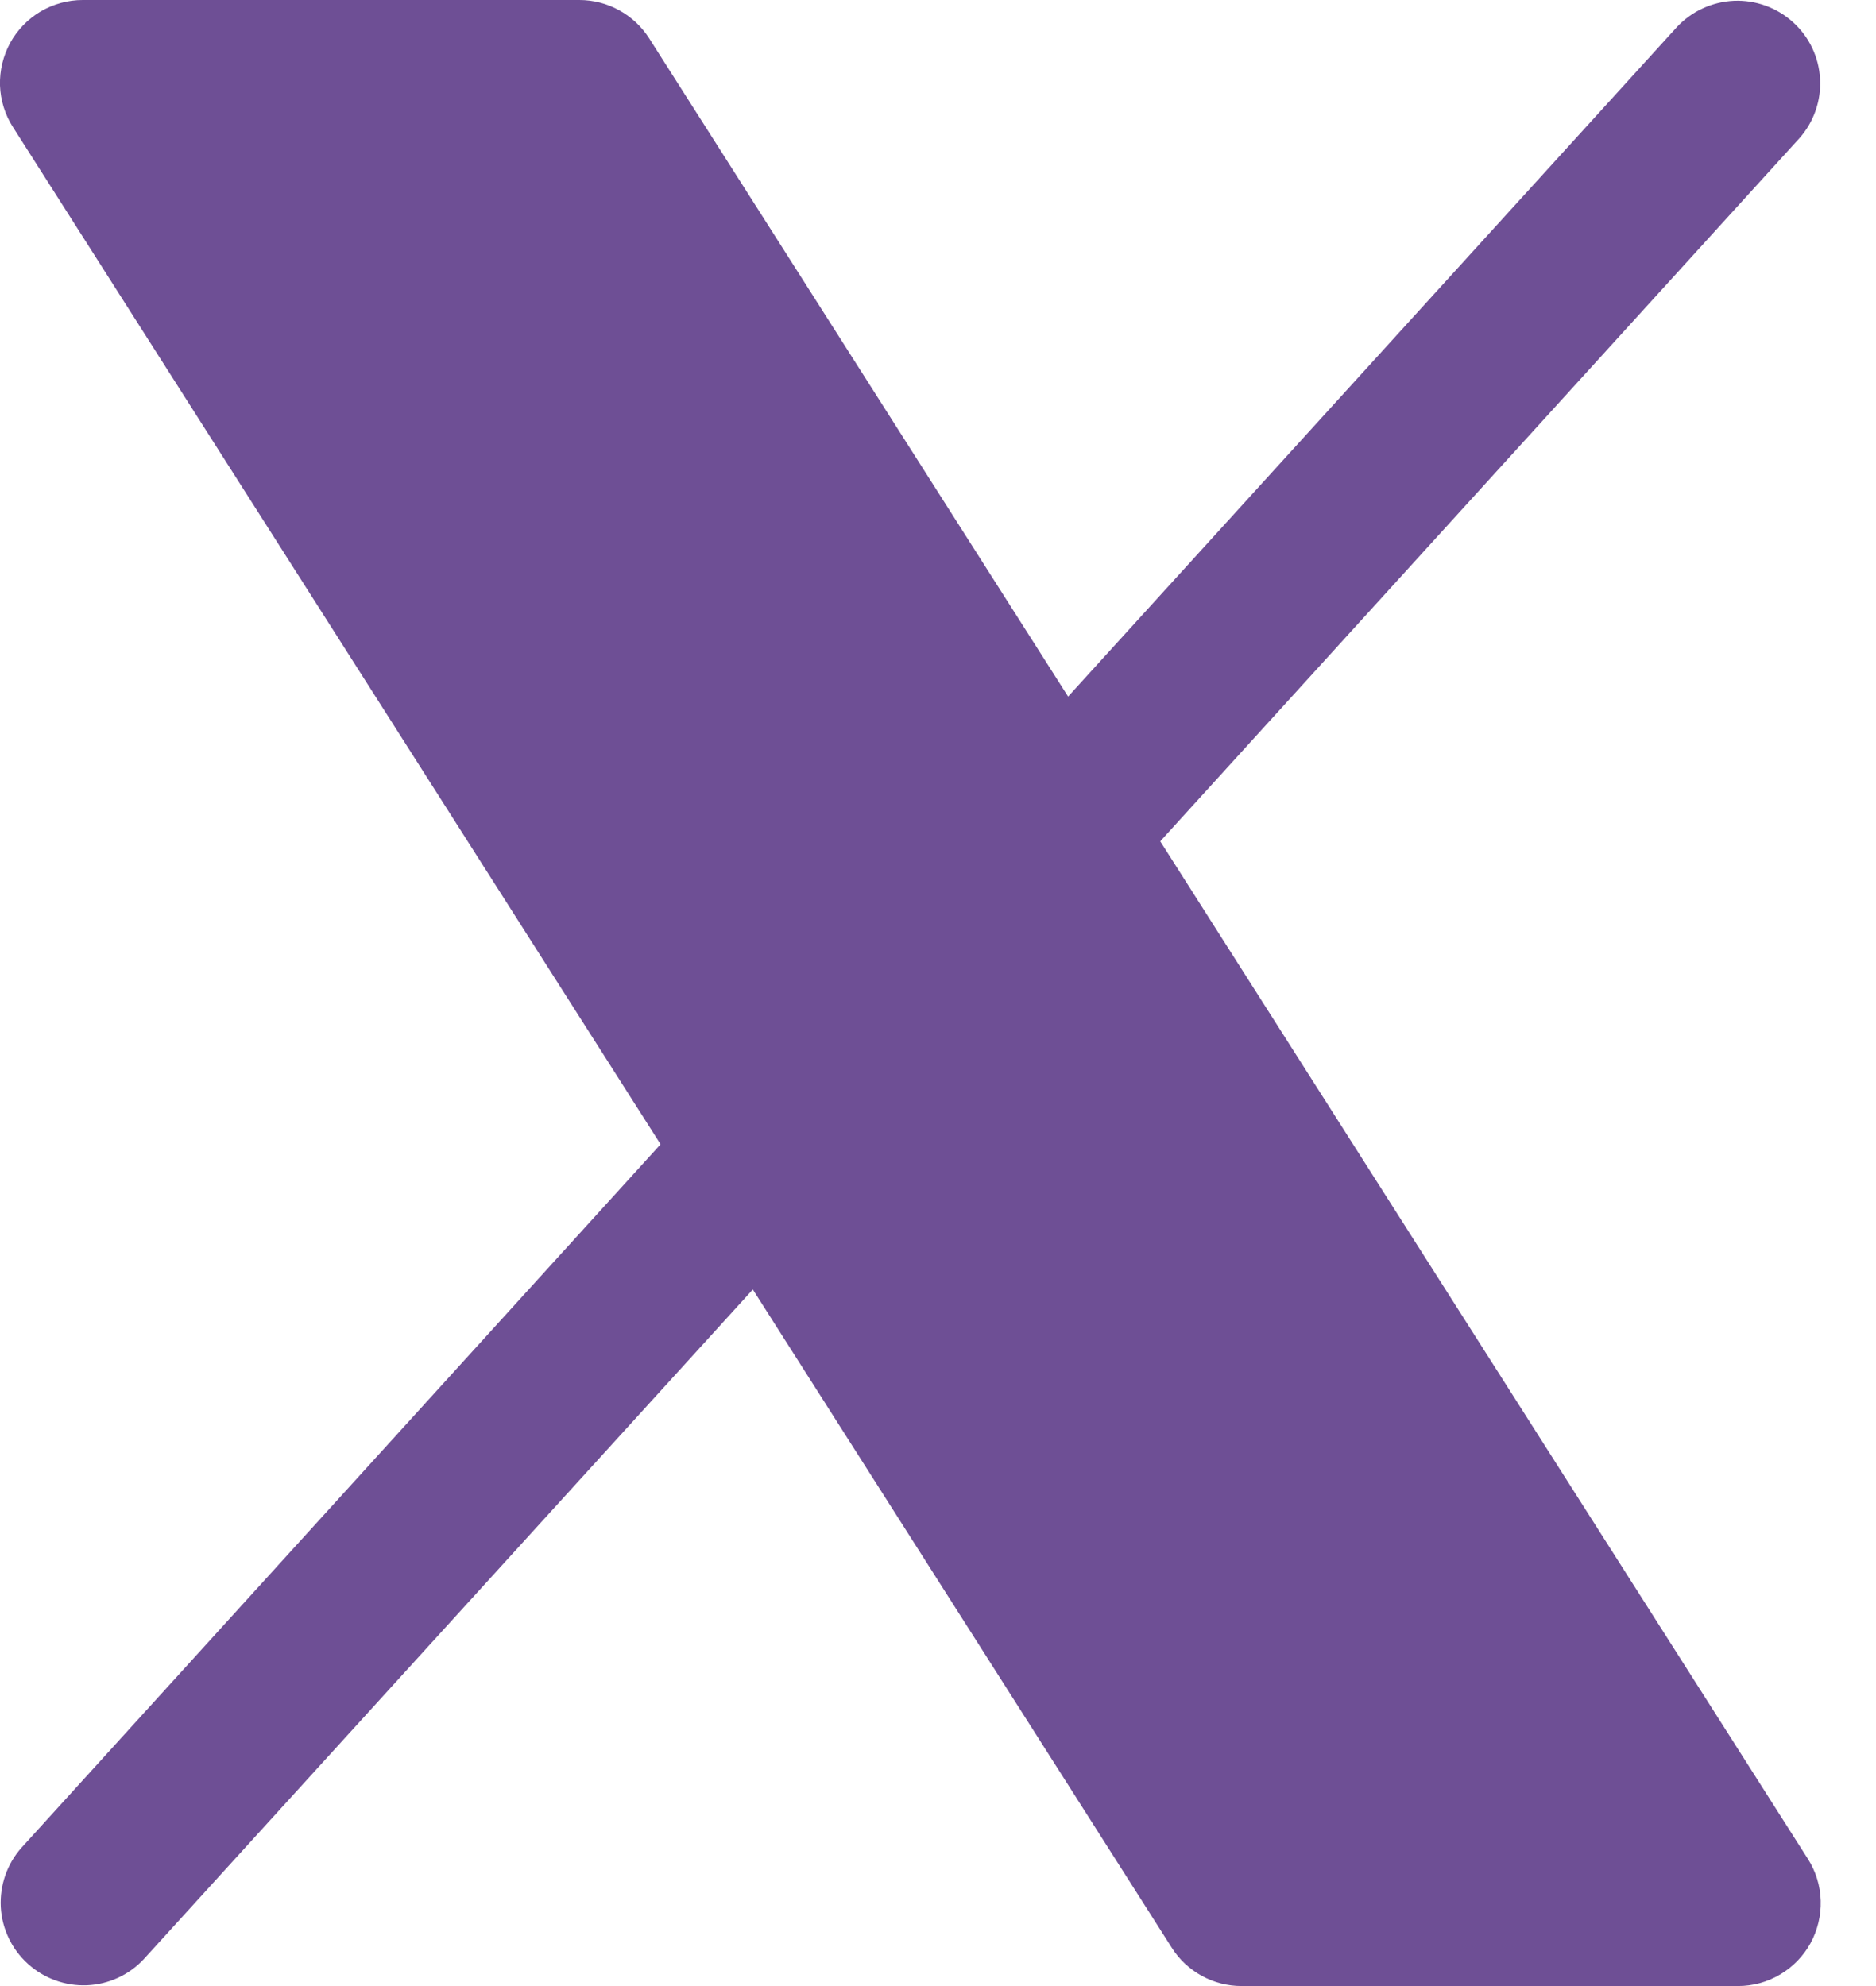 <svg width="17" height="18" viewBox="0 0 17 18" fill="none" xmlns="http://www.w3.org/2000/svg">
<path d="M16.407 17.611C16.342 17.729 16.247 17.827 16.132 17.895C16.016 17.964 15.885 18 15.75 18H11.25C11.124 18 11 17.968 10.889 17.907C10.779 17.846 10.685 17.759 10.618 17.652L6.822 11.687L1.305 17.754C1.171 17.899 0.985 17.985 0.788 17.993C0.591 18.001 0.398 17.931 0.252 17.798C0.106 17.666 0.018 17.481 0.007 17.284C-0.003 17.087 0.064 16.893 0.195 16.746L5.986 10.371L0.118 1.153C0.045 1.04 0.005 0.909 0 0.775C-0.004 0.64 0.028 0.507 0.092 0.389C0.157 0.271 0.252 0.173 0.368 0.104C0.484 0.036 0.616 -6.53095e-05 0.75 8.87202e-08H5.25C5.377 3.91221e-05 5.501 0.032 5.611 0.093C5.722 0.154 5.815 0.241 5.883 0.348L9.679 6.313L15.195 0.246C15.33 0.101 15.516 0.016 15.713 0.007C15.91 -0.001 16.103 0.069 16.249 0.202C16.395 0.334 16.483 0.519 16.493 0.716C16.504 0.913 16.436 1.107 16.305 1.254L10.514 7.625L16.383 16.848C16.455 16.961 16.495 17.092 16.499 17.226C16.503 17.36 16.471 17.493 16.407 17.611Z" fill="#6E4F95"/>
</svg>
